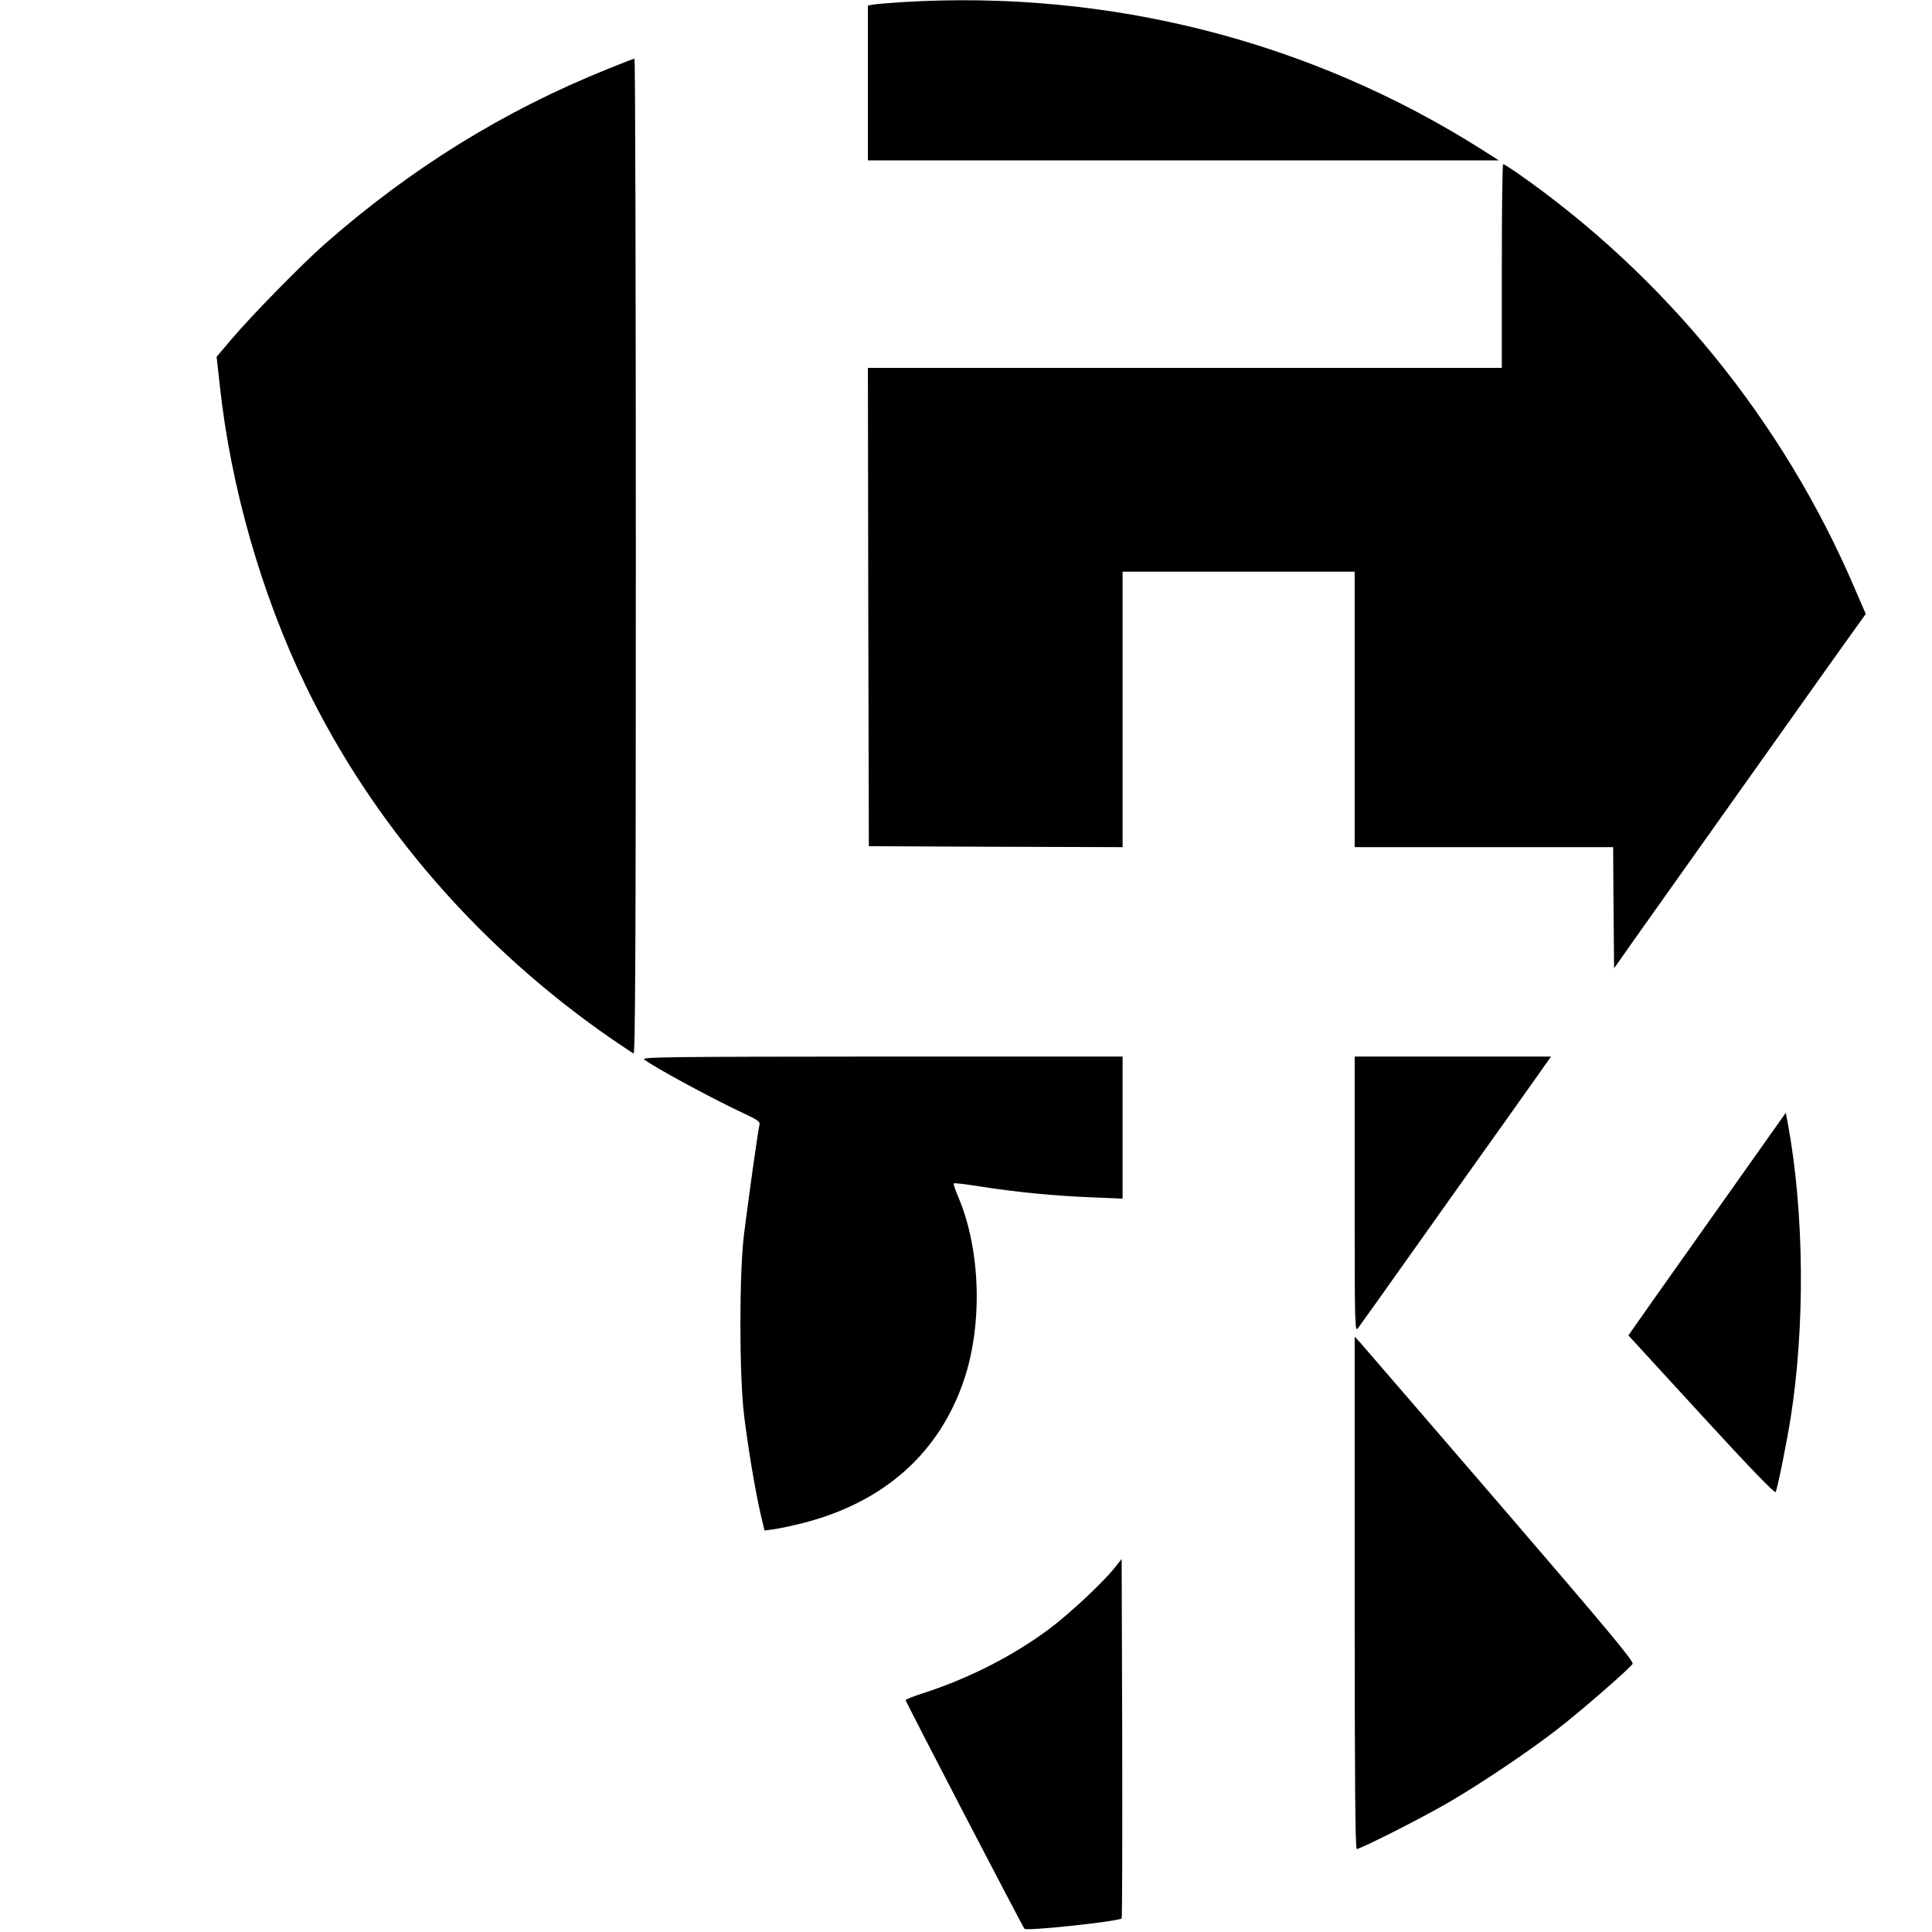 <?xml version="1.0" standalone="no"?>
<!DOCTYPE svg PUBLIC "-//W3C//DTD SVG 20010904//EN"
 "http://www.w3.org/TR/2001/REC-SVG-20010904/DTD/svg10.dtd">
<svg version="1.0" xmlns="http://www.w3.org/2000/svg"
 width="1024pt" height="1024pt" viewBox="0 0 1024 1024"
 preserveAspectRatio="xMidYMid meet">
<g transform="translate(0,1024) scale(0.1,-0.1)"
fill="#000000" stroke="none">
<path d="M4785 10229 c-77 -5 -150 -11 -162 -14 l-23 -5 0 -410 0 -410 1672 0
1672 0 -88 56 c-910 577 -1976 849 -3071 783z"/>
<path d="M3225 9876 c-553 -222 -1044 -526 -1502 -928 -122 -107 -391 -382
-496 -506 l-79 -93 17 -152 c58 -538 221 -1108 455 -1591 358 -740 926 -1394
1630 -1878 52 -35 101 -68 108 -72 9 -6 12 524 12 2633 0 1453 -3 2641 -7
2640 -5 0 -66 -24 -138 -53z"/>
<path d="M7960 8830 l0 -540 -1680 0 -1680 0 2 -1267 3 -1268 673 -3 672 -2 0
730 0 730 615 0 615 0 0 -730 0 -730 685 0 685 0 2 -321 3 -321 31 44 c16 24
118 167 225 318 827 1165 1016 1431 1045 1470 l33 46 -58 134 c-380 889 -1007
1659 -1796 2208 -34 23 -64 42 -68 42 -4 0 -7 -243 -7 -540z"/>
<path d="M3415 4624 c58 -44 373 -214 533 -288 63 -29 81 -42 78 -55 -7 -21
-59 -394 -83 -586 -25 -209 -25 -734 0 -950 21 -174 59 -402 88 -528 l21 -89
52 7 c28 4 94 18 146 31 433 109 729 371 860 762 99 295 87 687 -29 963 -17
40 -29 75 -26 77 2 3 66 -5 142 -17 193 -30 388 -49 585 -57 l168 -7 0 376 0
377 -1277 0 c-1146 -1 -1276 -2 -1258 -16z"/>
<path d="M7180 3909 c0 -711 1 -731 18 -708 10 13 146 204 302 424 156 220
372 524 480 675 107 151 206 290 218 308 l23 32 -520 0 -521 0 0 -731z"/>
<path d="M9070 3784 c-217 -306 -405 -572 -417 -590 l-22 -32 386 -421 c254
-277 389 -417 394 -409 10 19 56 245 79 388 78 490 73 1089 -13 1559 l-12 63
-395 -558z"/>
<path d="M7180 1797 c0 -983 3 -1357 11 -1357 21 0 355 169 494 251 174 102
424 270 575 388 126 98 377 317 393 342 8 13 -129 177 -708 850 -395 459 -729
845 -741 859 l-24 25 0 -1358z"/>
<path d="M5910 1933 c-64 -81 -244 -249 -352 -329 -190 -141 -418 -257 -655
-335 -57 -18 -103 -36 -103 -40 0 -9 620 -1201 630 -1212 12 -13 499 39 515
55 3 3 4 432 3 955 l-3 950 -35 -44z"/>
</g>
</svg>
